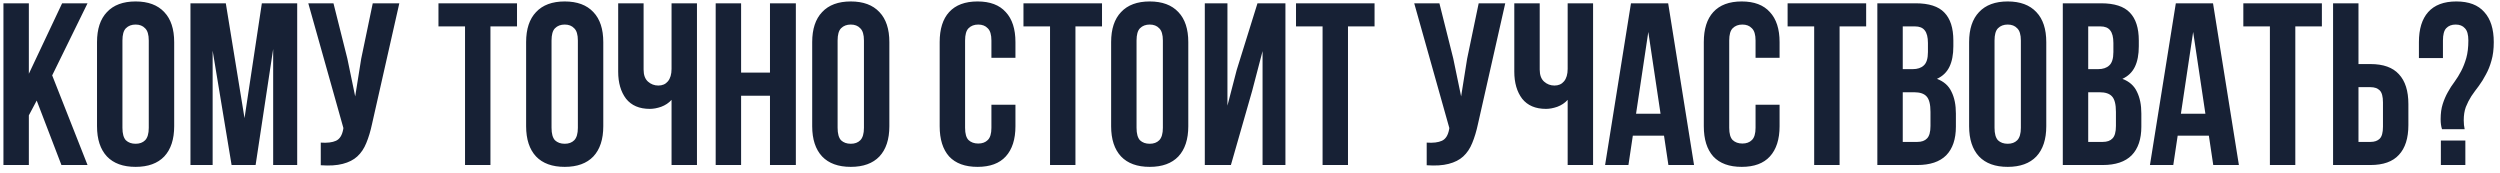<?xml version="1.0" encoding="UTF-8"?> <svg xmlns="http://www.w3.org/2000/svg" width="303" height="21" viewBox="0 0 303 21" fill="none"><path d="M4.449 12.188L3.497 13.98V20L0.417 20L0.417 0.4H3.497L3.497 8.94L7.529 0.4L10.609 0.4L6.325 9.136L10.609 20H7.445L4.449 12.188ZM14.839 15.492C14.839 16.201 14.979 16.705 15.259 17.004C15.557 17.284 15.949 17.424 16.435 17.424C16.92 17.424 17.303 17.284 17.583 17.004C17.881 16.705 18.031 16.201 18.031 15.492L18.031 4.908C18.031 4.199 17.881 3.704 17.583 3.424C17.303 3.125 16.92 2.976 16.435 2.976C15.949 2.976 15.557 3.125 15.259 3.424C14.979 3.704 14.839 4.199 14.839 4.908L14.839 15.492ZM11.759 5.104C11.759 3.517 12.16 2.304 12.963 1.464C13.765 0.605 14.923 0.176 16.435 0.176C17.947 0.176 19.104 0.605 19.907 1.464C20.709 2.304 21.111 3.517 21.111 5.104L21.111 15.296C21.111 16.883 20.709 18.105 19.907 18.964C19.104 19.804 17.947 20.224 16.435 20.224C14.923 20.224 13.765 19.804 12.963 18.964C12.16 18.105 11.759 16.883 11.759 15.296L11.759 5.104ZM29.636 14.316L31.736 0.4H36.02L36.02 20H33.108L33.108 5.944L30.98 20H28.068L25.772 6.14L25.772 20L23.084 20L23.084 0.4L27.368 0.4L29.636 14.316ZM45.093 15.016C44.906 15.893 44.673 16.668 44.393 17.34C44.131 17.993 43.767 18.535 43.301 18.964C42.853 19.375 42.265 19.673 41.537 19.86C40.827 20.047 39.941 20.103 38.877 20.028L38.877 17.284C39.661 17.34 40.277 17.265 40.725 17.06C41.173 16.855 41.462 16.397 41.593 15.688L41.621 15.52L37.365 0.4H40.417L42.097 7.092L43.049 11.684L43.777 7.12L45.177 0.4L48.397 0.4L45.093 15.016ZM53.142 0.4L62.662 0.4V3.2H59.442V20H56.362V3.2L53.142 3.2V0.4ZM66.846 15.492C66.846 16.201 66.986 16.705 67.266 17.004C67.565 17.284 67.957 17.424 68.442 17.424C68.928 17.424 69.31 17.284 69.59 17.004C69.889 16.705 70.038 16.201 70.038 15.492V4.908C70.038 4.199 69.889 3.704 69.59 3.424C69.31 3.125 68.928 2.976 68.442 2.976C67.957 2.976 67.565 3.125 67.266 3.424C66.986 3.704 66.846 4.199 66.846 4.908V15.492ZM63.766 5.104C63.766 3.517 64.168 2.304 64.97 1.464C65.773 0.605 66.93 0.176 68.442 0.176C69.954 0.176 71.112 0.605 71.914 1.464C72.717 2.304 73.118 3.517 73.118 5.104V15.296C73.118 16.883 72.717 18.105 71.914 18.964C71.112 19.804 69.954 20.224 68.442 20.224C66.93 20.224 65.773 19.804 64.97 18.964C64.168 18.105 63.766 16.883 63.766 15.296V5.104ZM84.472 0.4V20H81.392V12.104C81.056 12.477 80.636 12.757 80.132 12.944C79.647 13.112 79.189 13.196 78.76 13.196C77.491 13.196 76.529 12.785 75.876 11.964C75.241 11.124 74.924 10.032 74.924 8.688V0.4L78.004 0.4V8.436C78.004 9.089 78.181 9.575 78.536 9.892C78.891 10.209 79.311 10.368 79.796 10.368C80.281 10.368 80.664 10.2 80.944 9.864C81.243 9.509 81.392 9.005 81.392 8.352V0.4H84.472ZM89.821 20L86.741 20V0.4H89.821V8.8H93.321V0.4H96.457V20H93.321V11.6H89.821V20ZM101.518 15.492C101.518 16.201 101.658 16.705 101.938 17.004C102.237 17.284 102.629 17.424 103.114 17.424C103.6 17.424 103.982 17.284 104.262 17.004C104.561 16.705 104.71 16.201 104.71 15.492V4.908C104.71 4.199 104.561 3.704 104.262 3.424C103.982 3.125 103.6 2.976 103.114 2.976C102.629 2.976 102.237 3.125 101.938 3.424C101.658 3.704 101.518 4.199 101.518 4.908V15.492ZM98.438 5.104C98.438 3.517 98.84 2.304 99.642 1.464C100.445 0.605 101.602 0.176 103.114 0.176C104.626 0.176 105.784 0.605 106.586 1.464C107.389 2.304 107.79 3.517 107.79 5.104V15.296C107.79 16.883 107.389 18.105 106.586 18.964C105.784 19.804 104.626 20.224 103.114 20.224C101.602 20.224 100.445 19.804 99.642 18.964C98.84 18.105 98.438 16.883 98.438 15.296V5.104ZM123.072 12.692V15.296C123.072 16.883 122.68 18.105 121.896 18.964C121.13 19.804 119.992 20.224 118.48 20.224C116.968 20.224 115.82 19.804 115.036 18.964C114.27 18.105 113.888 16.883 113.888 15.296V5.104C113.888 3.517 114.27 2.304 115.036 1.464C115.82 0.605 116.968 0.176 118.48 0.176C119.992 0.176 121.13 0.605 121.896 1.464C122.68 2.304 123.072 3.517 123.072 5.104V7.008H120.16V4.908C120.16 4.199 120.01 3.704 119.712 3.424C119.432 3.125 119.049 2.976 118.564 2.976C118.078 2.976 117.686 3.125 117.388 3.424C117.108 3.704 116.968 4.199 116.968 4.908V15.492C116.968 16.201 117.108 16.696 117.388 16.976C117.686 17.256 118.078 17.396 118.564 17.396C119.049 17.396 119.432 17.256 119.712 16.976C120.01 16.696 120.16 16.201 120.16 15.492V12.692H123.072ZM124.044 0.4L133.564 0.4V3.2L130.344 3.2V20H127.264V3.2L124.044 3.2V0.4ZM137.749 15.492C137.749 16.201 137.889 16.705 138.169 17.004C138.467 17.284 138.859 17.424 139.345 17.424C139.83 17.424 140.213 17.284 140.493 17.004C140.791 16.705 140.941 16.201 140.941 15.492V4.908C140.941 4.199 140.791 3.704 140.493 3.424C140.213 3.125 139.83 2.976 139.345 2.976C138.859 2.976 138.467 3.125 138.169 3.424C137.889 3.704 137.749 4.199 137.749 4.908V15.492ZM134.669 5.104C134.669 3.517 135.07 2.304 135.873 1.464C136.675 0.605 137.833 0.176 139.345 0.176C140.857 0.176 142.014 0.605 142.817 1.464C143.619 2.304 144.021 3.517 144.021 5.104V15.296C144.021 16.883 143.619 18.105 142.817 18.964C142.014 19.804 140.857 20.224 139.345 20.224C137.833 20.224 136.675 19.804 135.873 18.964C135.07 18.105 134.669 16.883 134.669 15.296V5.104ZM149.186 20H146.022V0.4L148.766 0.4V12.804L149.886 8.492L152.406 0.4L155.794 0.4V20L153.022 20V6.196L151.762 11.012L149.186 20ZM157.076 0.4L166.596 0.4V3.2L163.376 3.2V20H160.296V3.2L157.076 3.2V0.4ZM179.132 15.016C178.945 15.893 178.712 16.668 178.432 17.34C178.17 17.993 177.806 18.535 177.34 18.964C176.892 19.375 176.304 19.673 175.576 19.86C174.866 20.047 173.98 20.103 172.916 20.028V17.284C173.7 17.34 174.316 17.265 174.764 17.06C175.212 16.855 175.501 16.397 175.632 15.688L175.66 15.52L171.404 0.4H174.456L176.136 7.092L177.088 11.684L177.816 7.12L179.216 0.4L182.436 0.4L179.132 15.016ZM193.081 0.4V20H190.001V12.104C189.665 12.477 189.245 12.757 188.741 12.944C188.256 13.112 187.799 13.196 187.369 13.196C186.1 13.196 185.139 12.785 184.485 11.964C183.851 11.124 183.533 10.032 183.533 8.688V0.4L186.613 0.4V8.436C186.613 9.089 186.791 9.575 187.145 9.892C187.5 10.209 187.92 10.368 188.405 10.368C188.891 10.368 189.273 10.2 189.553 9.864C189.852 9.509 190.001 9.005 190.001 8.352V0.4L193.081 0.4ZM205.318 20H202.21L201.678 16.444L197.898 16.444L197.366 20H194.538L197.674 0.4H202.182L205.318 20ZM198.29 13.784L201.258 13.784L199.774 3.872L198.29 13.784ZM215.685 12.692V15.296C215.685 16.883 215.293 18.105 214.509 18.964C213.743 19.804 212.605 20.224 211.093 20.224C209.581 20.224 208.433 19.804 207.649 18.964C206.883 18.105 206.501 16.883 206.501 15.296V5.104C206.501 3.517 206.883 2.304 207.649 1.464C208.433 0.605 209.581 0.176 211.093 0.176C212.605 0.176 213.743 0.605 214.509 1.464C215.293 2.304 215.685 3.517 215.685 5.104V7.008H212.773V4.908C212.773 4.199 212.623 3.704 212.325 3.424C212.045 3.125 211.662 2.976 211.177 2.976C210.691 2.976 210.299 3.125 210.001 3.424C209.721 3.704 209.581 4.199 209.581 4.908V15.492C209.581 16.201 209.721 16.696 210.001 16.976C210.299 17.256 210.691 17.396 211.177 17.396C211.662 17.396 212.045 17.256 212.325 16.976C212.623 16.696 212.773 16.201 212.773 15.492V12.692H215.685ZM216.658 0.4L226.178 0.4V3.2L222.958 3.2V20L219.878 20V3.2L216.658 3.2V0.4ZM232.182 0.4C233.787 0.4 234.945 0.773 235.654 1.52C236.382 2.267 236.746 3.396 236.746 4.908V5.608C236.746 6.616 236.587 7.447 236.27 8.1C235.953 8.753 235.449 9.239 234.758 9.556C235.598 9.873 236.186 10.396 236.522 11.124C236.877 11.833 237.054 12.711 237.054 13.756V15.352C237.054 16.864 236.662 18.021 235.878 18.824C235.094 19.608 233.927 20 232.378 20H227.534V0.4L232.182 0.4ZM230.614 11.18V17.2H232.378C232.901 17.2 233.293 17.06 233.554 16.78C233.834 16.5 233.974 15.996 233.974 15.268V13.56C233.974 12.645 233.815 12.02 233.498 11.684C233.199 11.348 232.695 11.18 231.986 11.18H230.614ZM230.614 3.2V8.38H231.818C232.397 8.38 232.845 8.231 233.162 7.932C233.498 7.633 233.666 7.092 233.666 6.308V5.216C233.666 4.507 233.535 3.993 233.274 3.676C233.031 3.359 232.639 3.2 232.098 3.2H230.614ZM241.737 15.492C241.737 16.201 241.877 16.705 242.157 17.004C242.456 17.284 242.848 17.424 243.333 17.424C243.818 17.424 244.201 17.284 244.481 17.004C244.78 16.705 244.929 16.201 244.929 15.492V4.908C244.929 4.199 244.78 3.704 244.481 3.424C244.201 3.125 243.818 2.976 243.333 2.976C242.848 2.976 242.456 3.125 242.157 3.424C241.877 3.704 241.737 4.199 241.737 4.908V15.492ZM238.657 5.104C238.657 3.517 239.058 2.304 239.861 1.464C240.664 0.605 241.821 0.176 243.333 0.176C244.845 0.176 246.002 0.605 246.805 1.464C247.608 2.304 248.009 3.517 248.009 5.104V15.296C248.009 16.883 247.608 18.105 246.805 18.964C246.002 19.804 244.845 20.224 243.333 20.224C241.821 20.224 240.664 19.804 239.861 18.964C239.058 18.105 238.657 16.883 238.657 15.296V5.104ZM254.659 0.4C256.264 0.4 257.421 0.773 258.131 1.52C258.859 2.267 259.223 3.396 259.223 4.908V5.608C259.223 6.616 259.064 7.447 258.747 8.1C258.429 8.753 257.925 9.239 257.235 9.556C258.075 9.873 258.663 10.396 258.999 11.124C259.353 11.833 259.531 12.711 259.531 13.756V15.352C259.531 16.864 259.139 18.021 258.355 18.824C257.571 19.608 256.404 20 254.855 20H250.011V0.4L254.659 0.4ZM253.091 11.18V17.2H254.855C255.377 17.2 255.769 17.06 256.031 16.78C256.311 16.5 256.451 15.996 256.451 15.268V13.56C256.451 12.645 256.292 12.02 255.975 11.684C255.676 11.348 255.172 11.18 254.463 11.18H253.091ZM253.091 3.2V8.38H254.295C254.873 8.38 255.321 8.231 255.639 7.932C255.975 7.633 256.143 7.092 256.143 6.308V5.216C256.143 4.507 256.012 3.993 255.751 3.676C255.508 3.359 255.116 3.2 254.575 3.2H253.091ZM271.354 20H268.246L267.714 16.444L263.934 16.444L263.402 20H260.574L263.71 0.4H268.218L271.354 20ZM264.326 13.784L267.294 13.784L265.81 3.872L264.326 13.784ZM271.892 0.4L281.412 0.4V3.2L278.192 3.2V20H275.112V3.2L271.892 3.2V0.4ZM282.768 20V0.4L285.848 0.4V7.764H287.304C288.854 7.764 290.002 8.175 290.748 8.996C291.514 9.817 291.896 11.021 291.896 12.608V15.156C291.896 16.743 291.514 17.947 290.748 18.768C290.002 19.589 288.854 20 287.304 20H282.768ZM287.304 17.2C287.79 17.2 288.163 17.069 288.424 16.808C288.686 16.547 288.816 16.061 288.816 15.352V12.412C288.816 11.703 288.686 11.217 288.424 10.956C288.163 10.695 287.79 10.564 287.304 10.564H285.848V17.2H287.304ZM295.973 15.66C295.861 15.324 295.805 14.923 295.805 14.456C295.805 13.747 295.889 13.131 296.057 12.608C296.225 12.085 296.431 11.609 296.673 11.18C296.916 10.732 297.187 10.312 297.485 9.92C297.784 9.509 298.055 9.071 298.297 8.604C298.54 8.137 298.745 7.615 298.913 7.036C299.081 6.439 299.165 5.729 299.165 4.908C299.165 4.199 299.025 3.704 298.745 3.424C298.484 3.125 298.111 2.976 297.625 2.976C297.14 2.976 296.757 3.125 296.477 3.424C296.216 3.704 296.085 4.199 296.085 4.908V7.036L293.173 7.036V5.104C293.173 3.517 293.547 2.304 294.293 1.464C295.059 0.605 296.197 0.176 297.709 0.176C299.221 0.176 300.351 0.605 301.097 1.464C301.863 2.304 302.245 3.517 302.245 5.104C302.245 5.963 302.152 6.709 301.965 7.344C301.797 7.96 301.573 8.52 301.293 9.024C301.032 9.528 300.743 9.995 300.425 10.424C300.108 10.835 299.809 11.245 299.529 11.656C299.268 12.067 299.044 12.505 298.857 12.972C298.689 13.439 298.605 13.971 298.605 14.568C298.605 14.979 298.643 15.343 298.717 15.66H295.973ZM298.801 17.032V20H295.833V17.032H298.801Z" fill="#172135"></path></svg> 